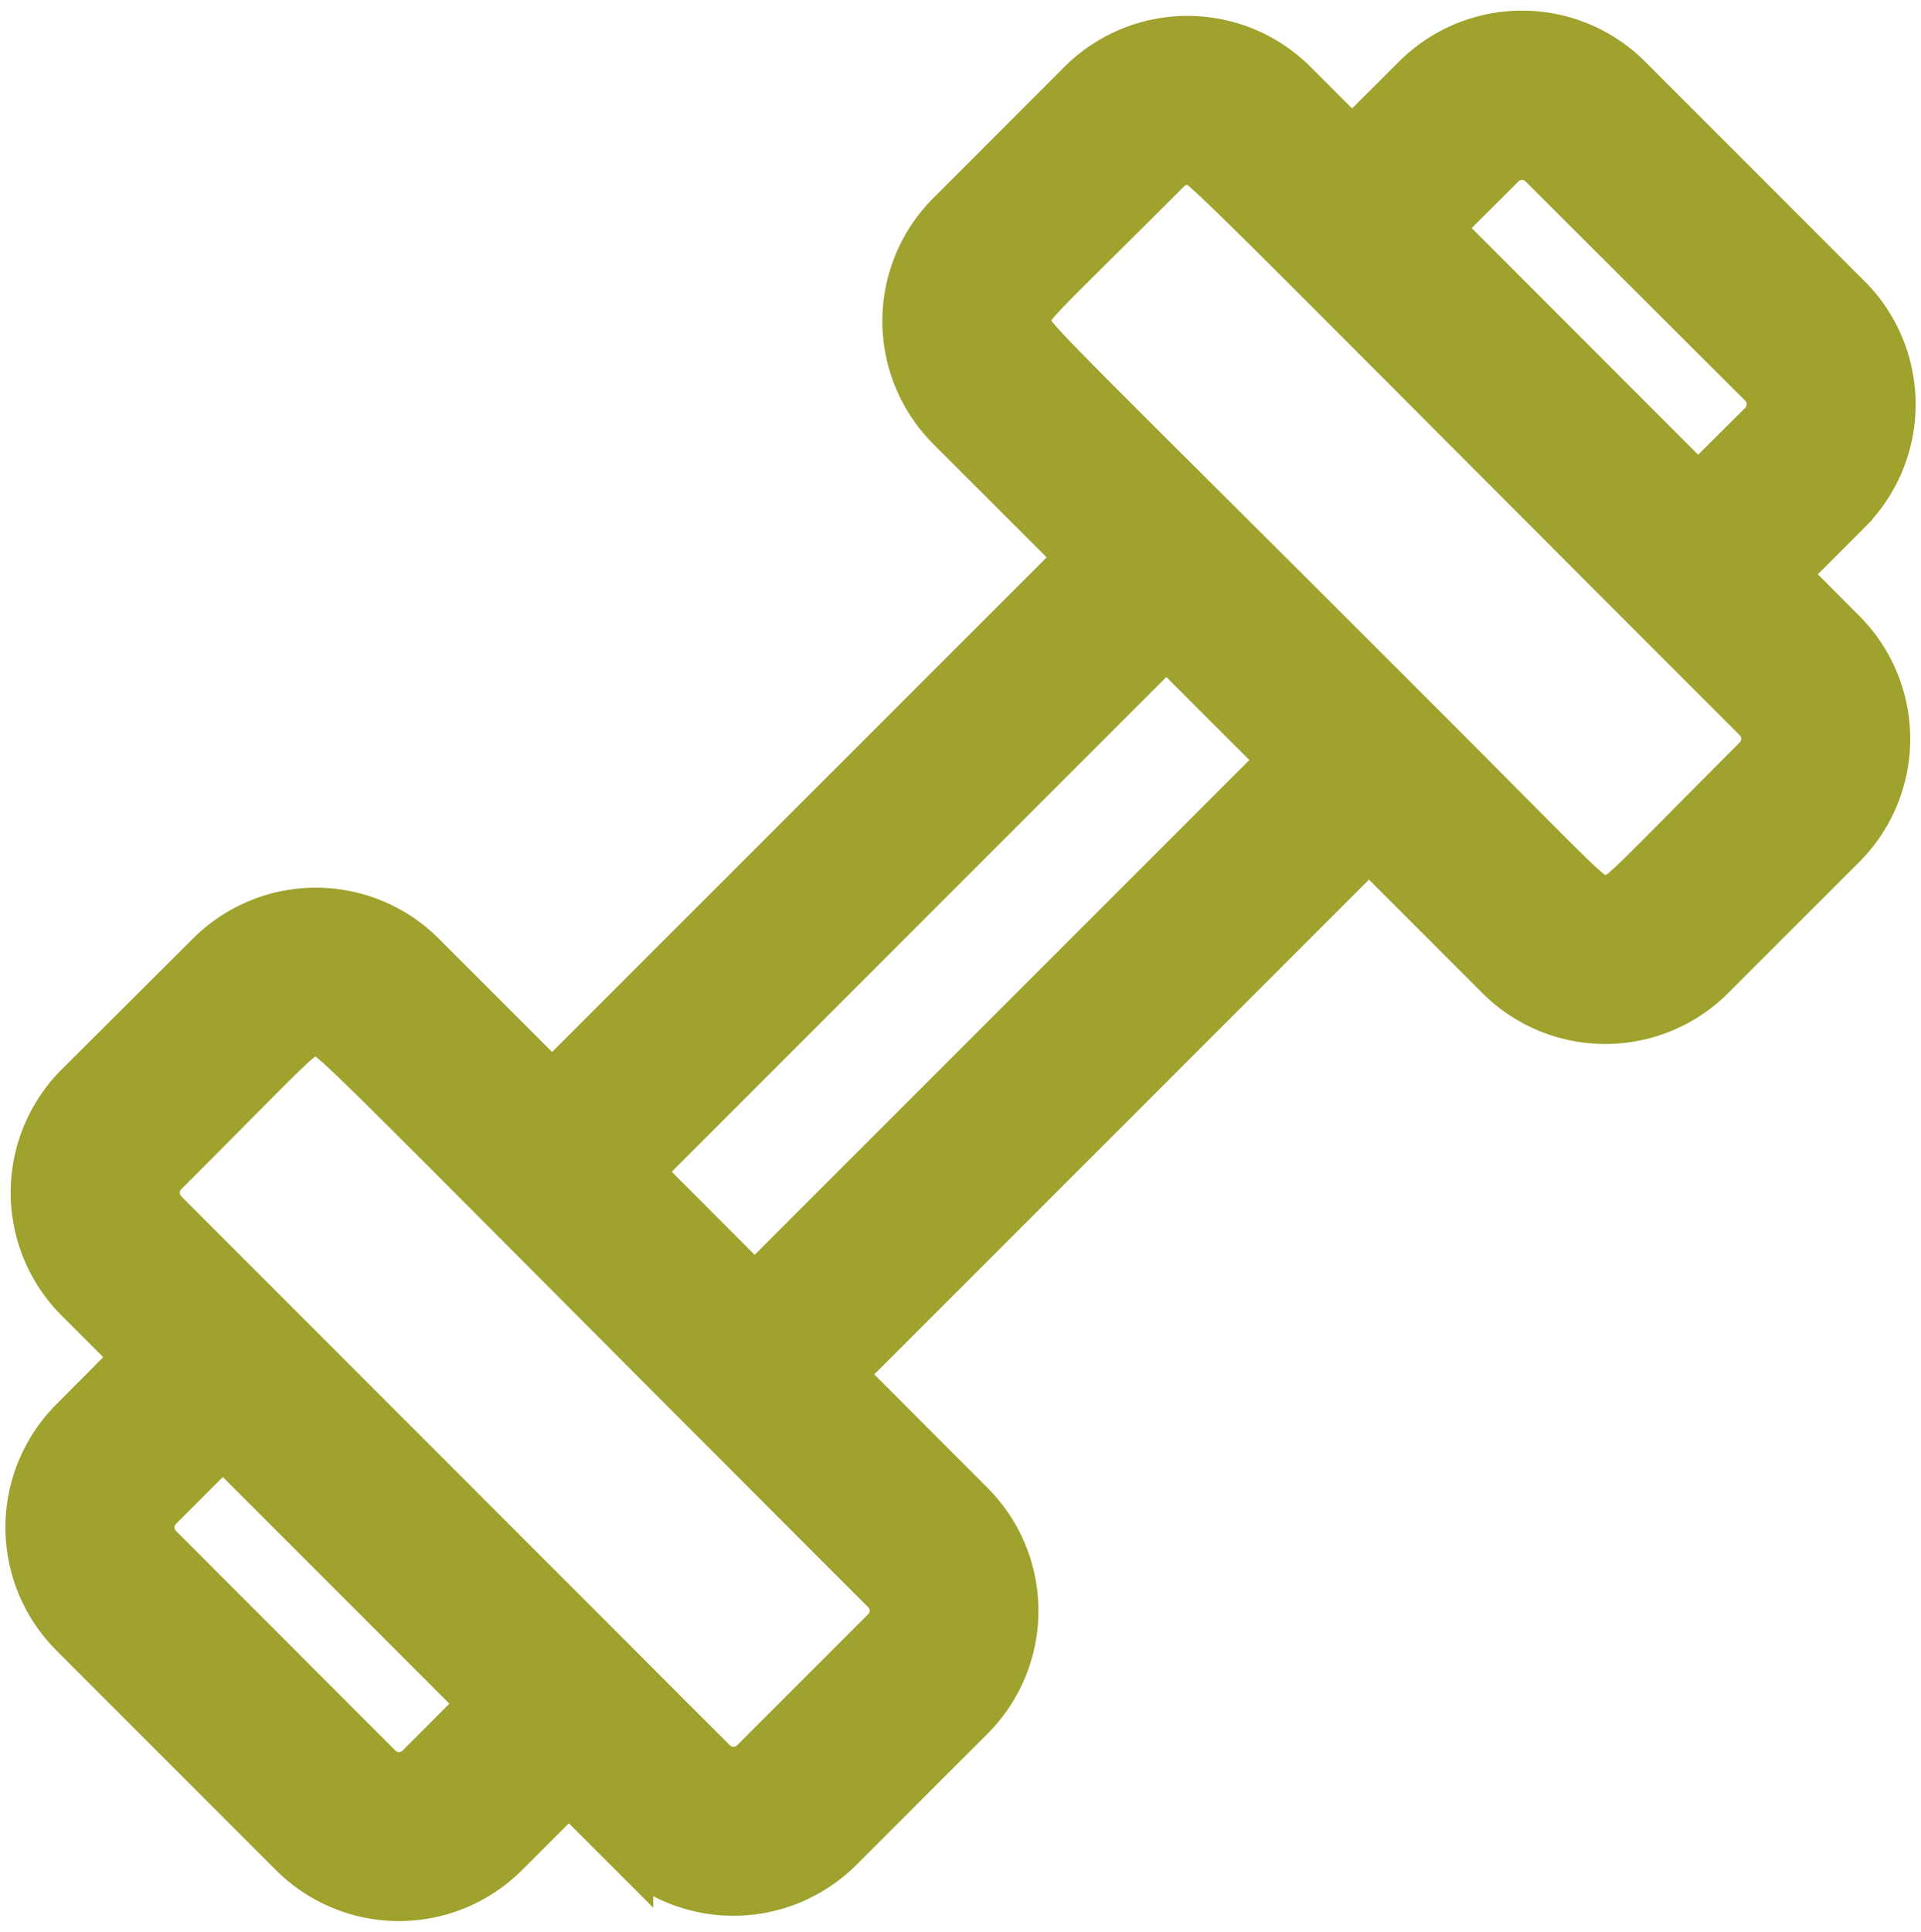 <?xml version="1.0" encoding="UTF-8"?>
<svg xmlns="http://www.w3.org/2000/svg" width="38.359" height="38.569" viewBox="0 0 38.359 38.569">
  <path id="dumbell" d="M34.985,10.755l1.292-1.292a2.975,2.975,0,0,0,0-4.2L31.886.87a2.975,2.975,0,0,0-4.2,0L26.392,2.162,25.205.975a2.975,2.975,0,0,0-4.2,0L18.382,3.6a2.97,2.97,0,0,0,0,4.2L21,10.418,10.417,21,7.8,18.383a2.97,2.97,0,0,0-4.2,0L.974,21a2.975,2.975,0,0,0,0,4.2l1.186,1.186L.869,27.685a2.975,2.975,0,0,0,0,4.2L5.26,36.278a2.975,2.975,0,0,0,4.2,0l1.292-1.292,1.186,1.186a2.975,2.975,0,0,0,4.2,0l2.621-2.621a2.97,2.97,0,0,0,0-4.2L16.144,26.73,26.729,16.145l2.619,2.619a2.97,2.97,0,0,0,4.2,0l2.621-2.621a2.975,2.975,0,0,0,0-4.2Zm-5.621-8.2a.6.6,0,0,1,.841,0L34.6,6.942a.6.6,0,0,1,0,.841L33.3,9.074,28.073,3.843ZM7.781,34.6a.6.6,0,0,1-.841,0L2.55,30.206a.6.6,0,0,1,0-.841l1.292-1.292,5.231,5.232Zm9.3-2.726-2.621,2.621a.6.6,0,0,1-.841,0L2.655,23.525a.6.6,0,0,1,0-.841C5.5,19.84,5.361,19.89,5.7,19.89c.372,0-.433-.679,11.387,11.14a.6.6,0,0,1,0,.841Zm-2.619-6.822L12.1,22.684,22.683,12.1l2.365,2.365ZM34.491,14.463c-2.845,2.845-2.706,2.795-3.041,2.795s-.157.09-3.88-3.634c-8.087-8.087-7.68-7.575-7.68-7.927,0-.332-.059-.187,2.795-3.041a.592.592,0,0,1,.42-.174c.348,0-.618-.864,11.387,11.14A.6.6,0,0,1,34.491,14.463Z" transform="translate(0.607 0.71)" fill="#9fa22d" stroke="#9fa22d" stroke-width="1"></path>
</svg>

